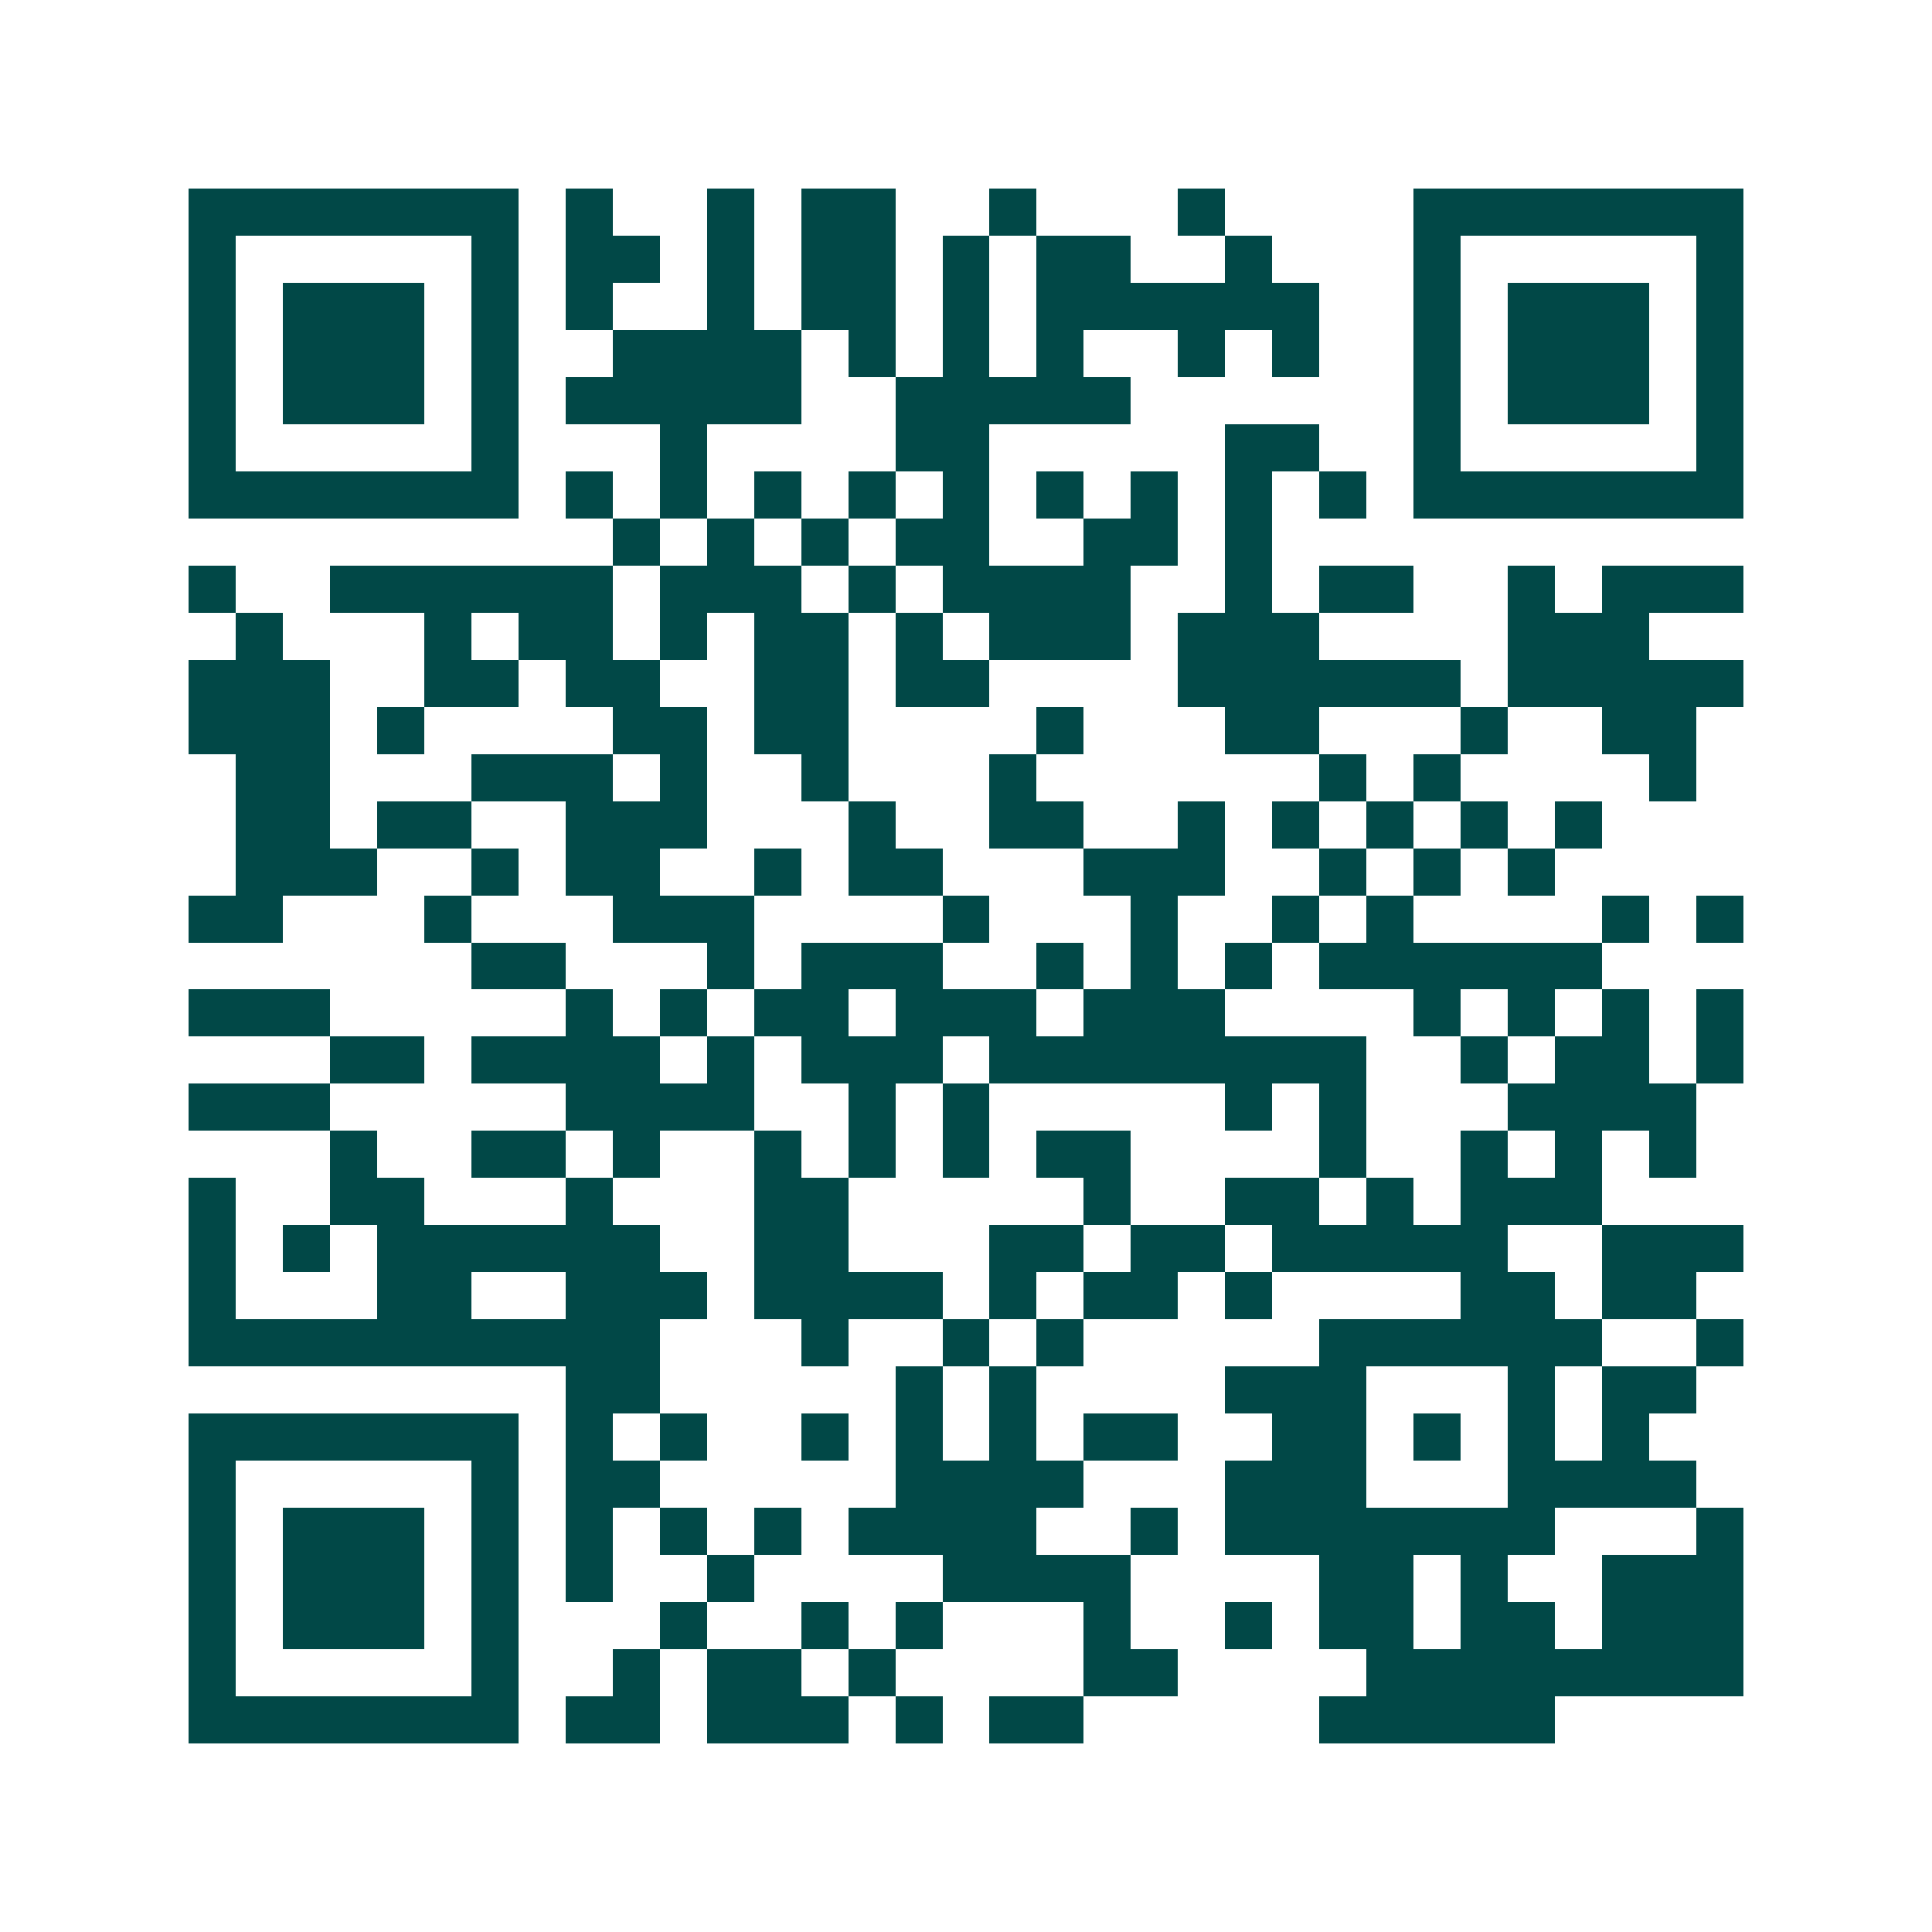 <svg xmlns="http://www.w3.org/2000/svg" width="200" height="200" viewBox="0 0 41 41" shape-rendering="crispEdges"><path fill="#ffffff" d="M0 0h41v41H0z"/><path stroke="#014847" d="M4 4.5h7m1 0h1m2 0h1m1 0h2m2 0h1m3 0h1m4 0h7M4 5.5h1m5 0h1m1 0h2m1 0h1m1 0h2m1 0h1m1 0h2m2 0h1m3 0h1m5 0h1M4 6.5h1m1 0h3m1 0h1m1 0h1m2 0h1m1 0h2m1 0h1m1 0h6m2 0h1m1 0h3m1 0h1M4 7.5h1m1 0h3m1 0h1m2 0h4m1 0h1m1 0h1m1 0h1m2 0h1m1 0h1m2 0h1m1 0h3m1 0h1M4 8.5h1m1 0h3m1 0h1m1 0h5m2 0h5m6 0h1m1 0h3m1 0h1M4 9.5h1m5 0h1m3 0h1m4 0h2m5 0h2m2 0h1m5 0h1M4 10.5h7m1 0h1m1 0h1m1 0h1m1 0h1m1 0h1m1 0h1m1 0h1m1 0h1m1 0h1m1 0h7M13 11.5h1m1 0h1m1 0h1m1 0h2m2 0h2m1 0h1M4 12.5h1m2 0h6m1 0h3m1 0h1m1 0h4m2 0h1m1 0h2m2 0h1m1 0h3M5 13.5h1m3 0h1m1 0h2m1 0h1m1 0h2m1 0h1m1 0h3m1 0h3m4 0h3M4 14.5h3m2 0h2m1 0h2m2 0h2m1 0h2m4 0h6m1 0h5M4 15.5h3m1 0h1m4 0h2m1 0h2m4 0h1m3 0h2m3 0h1m2 0h2M5 16.5h2m3 0h3m1 0h1m2 0h1m3 0h1m6 0h1m1 0h1m4 0h1M5 17.5h2m1 0h2m2 0h3m3 0h1m2 0h2m2 0h1m1 0h1m1 0h1m1 0h1m1 0h1M5 18.5h3m2 0h1m1 0h2m2 0h1m1 0h2m3 0h3m2 0h1m1 0h1m1 0h1M4 19.5h2m3 0h1m3 0h3m4 0h1m3 0h1m2 0h1m1 0h1m4 0h1m1 0h1M10 20.5h2m3 0h1m1 0h3m2 0h1m1 0h1m1 0h1m1 0h6M4 21.5h3m5 0h1m1 0h1m1 0h2m1 0h3m1 0h3m4 0h1m1 0h1m1 0h1m1 0h1M7 22.5h2m1 0h4m1 0h1m1 0h3m1 0h8m2 0h1m1 0h2m1 0h1M4 23.5h3m5 0h4m2 0h1m1 0h1m5 0h1m1 0h1m3 0h4M7 24.5h1m2 0h2m1 0h1m2 0h1m1 0h1m1 0h1m1 0h2m4 0h1m2 0h1m1 0h1m1 0h1M4 25.5h1m2 0h2m3 0h1m3 0h2m5 0h1m2 0h2m1 0h1m1 0h3M4 26.5h1m1 0h1m1 0h6m2 0h2m3 0h2m1 0h2m1 0h5m2 0h3M4 27.5h1m3 0h2m2 0h3m1 0h4m1 0h1m1 0h2m1 0h1m4 0h2m1 0h2M4 28.5h10m3 0h1m2 0h1m1 0h1m5 0h6m2 0h1M12 29.5h2m5 0h1m1 0h1m4 0h3m3 0h1m1 0h2M4 30.5h7m1 0h1m1 0h1m2 0h1m1 0h1m1 0h1m1 0h2m2 0h2m1 0h1m1 0h1m1 0h1M4 31.5h1m5 0h1m1 0h2m5 0h4m3 0h3m3 0h4M4 32.5h1m1 0h3m1 0h1m1 0h1m1 0h1m1 0h1m1 0h4m2 0h1m1 0h7m3 0h1M4 33.5h1m1 0h3m1 0h1m1 0h1m2 0h1m4 0h4m4 0h2m1 0h1m2 0h3M4 34.5h1m1 0h3m1 0h1m3 0h1m2 0h1m1 0h1m3 0h1m2 0h1m1 0h2m1 0h2m1 0h3M4 35.5h1m5 0h1m2 0h1m1 0h2m1 0h1m4 0h2m4 0h8M4 36.5h7m1 0h2m1 0h3m1 0h1m1 0h2m5 0h5"/></svg>
